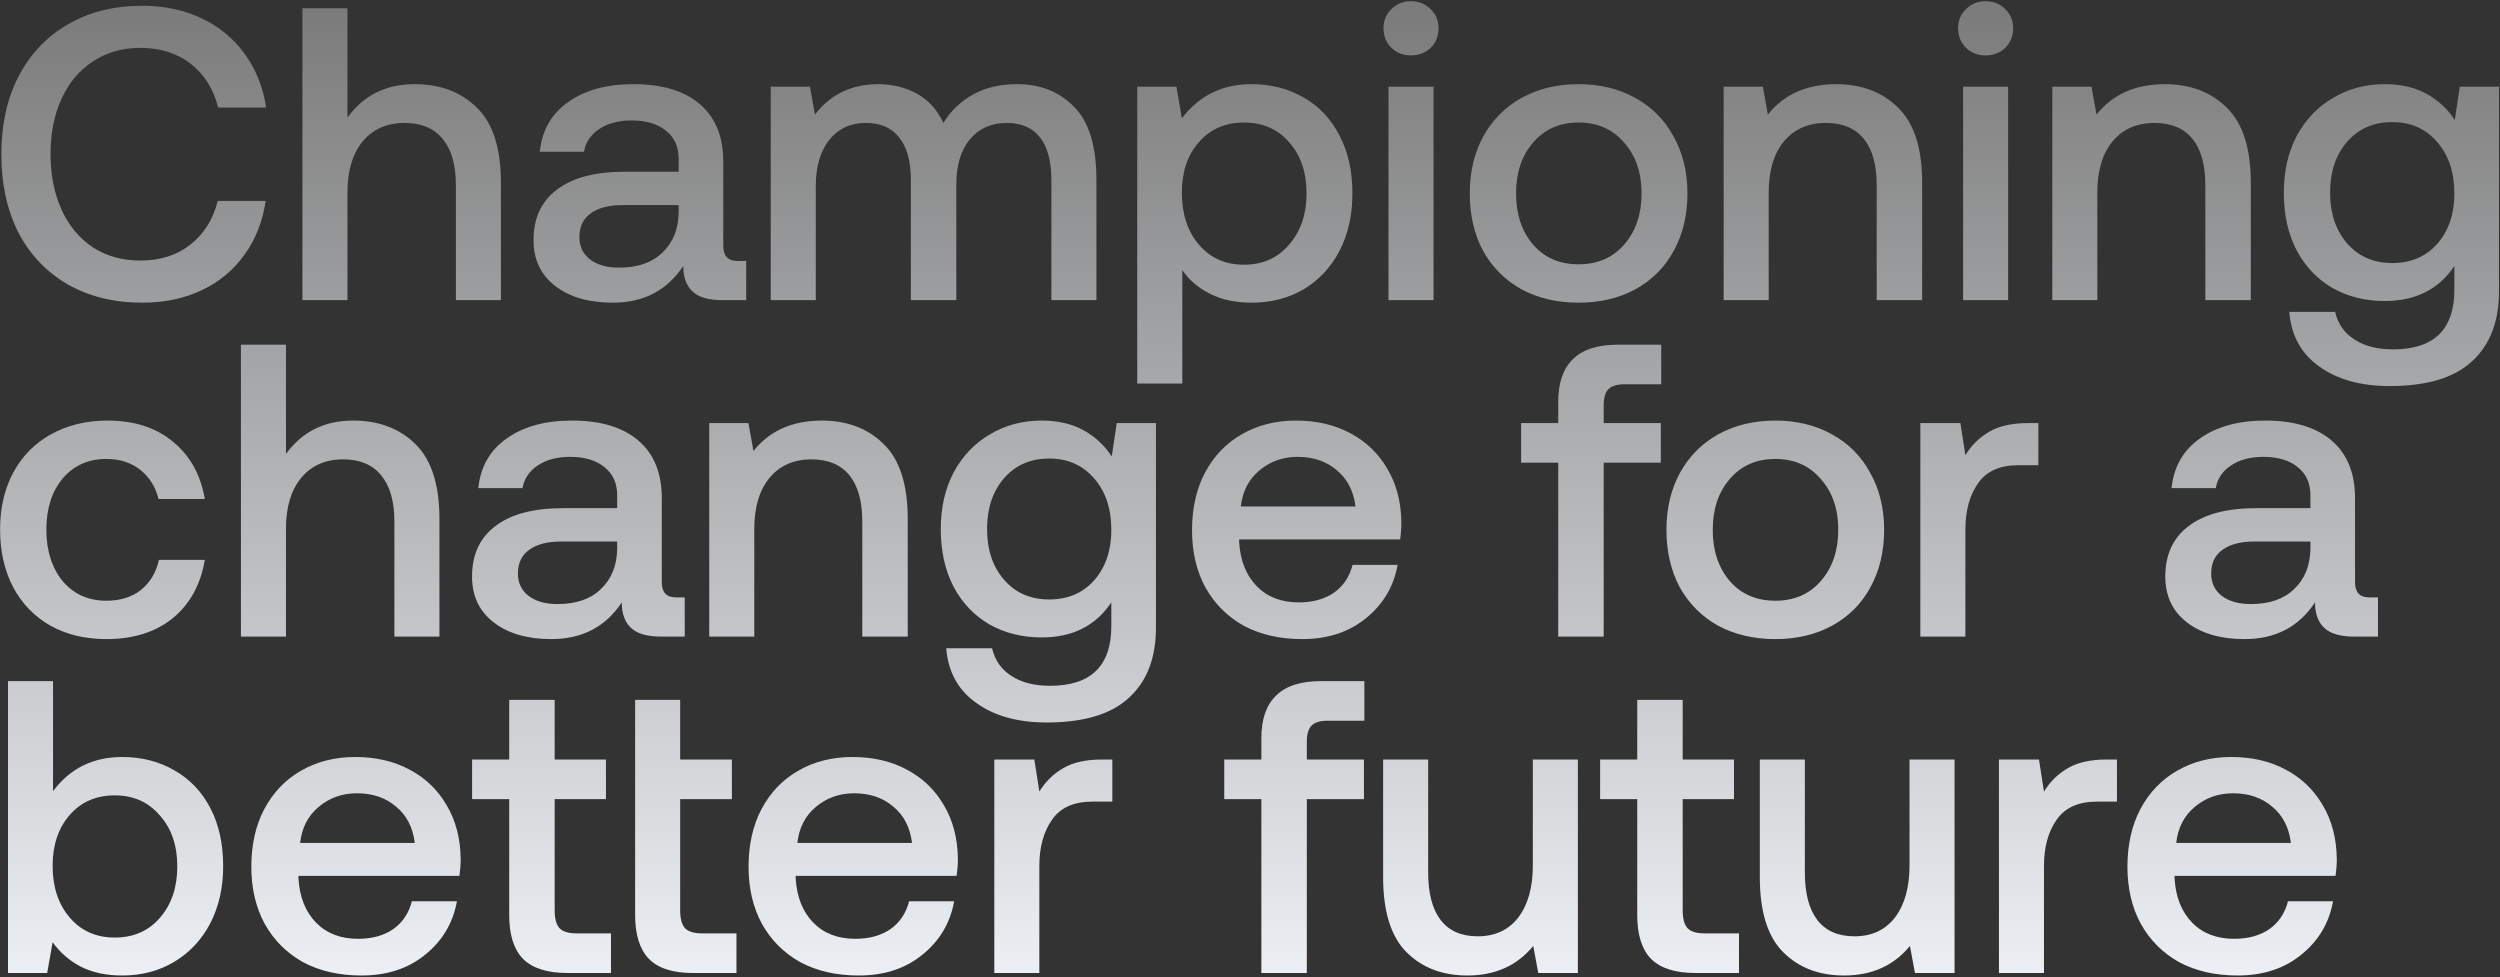 <svg xmlns="http://www.w3.org/2000/svg" width="1241" height="485" viewBox="0 0 1241 485" fill="none"><rect x="0" y="0" width="1241" height="485" fill="#333333" stroke="none"/><path d="M0.659 76.55C0.659 61.922 3.488 49.088 9.146 38.048C14.942 26.87 23.084 18.245 33.572 12.173C44.198 5.963 56.549 2.858 70.625 2.858C81.527 2.858 91.325 4.928 100.019 9.068C108.851 13.208 116.027 19.142 121.547 26.87C127.067 34.46 130.586 43.292 132.104 53.366H108.299C105.953 44.12 101.399 36.875 94.637 31.631C87.875 26.387 79.526 23.765 69.59 23.765C60.62 23.765 52.754 26.042 45.992 30.596C39.23 35.012 34.055 41.222 30.467 49.226C26.879 57.092 25.085 66.2 25.085 76.55C25.085 86.762 26.879 95.87 30.467 103.874C34.055 111.878 39.23 118.157 45.992 122.711C52.754 127.127 60.62 129.335 69.59 129.335C79.526 129.335 87.806 126.713 94.43 121.469C101.192 116.225 105.746 108.98 108.092 99.734H131.897C130.379 109.946 126.86 118.847 121.34 126.437C115.958 134.027 108.92 139.892 100.226 144.032C91.532 148.172 81.665 150.242 70.625 150.242C56.549 150.242 44.198 147.206 33.572 141.134C23.084 135.062 14.942 126.506 9.146 115.466C3.488 104.288 0.659 91.316 0.659 76.55ZM205.807 41.774C218.503 41.774 228.784 45.638 236.65 53.366C244.654 61.094 248.656 73.514 248.656 90.626V149H226.3V91.868C226.3 81.794 224.092 74.135 219.676 68.891C215.398 63.647 209.119 61.025 200.839 61.025C192.007 61.025 185.038 64.13 179.932 70.34C174.964 76.412 172.48 84.761 172.48 95.387V149H150.124V4.1H172.48V58.334C180.484 47.294 191.593 41.774 205.807 41.774ZM370.418 129.542V149H358.619C351.719 149 346.751 147.551 343.715 144.653C340.679 141.755 339.161 137.546 339.161 132.026C331.157 144.17 319.496 150.242 304.178 150.242C292.31 150.242 282.788 147.482 275.612 141.962C268.436 136.442 264.848 128.852 264.848 119.192C264.848 108.29 268.712 99.941 276.44 94.145C284.168 88.211 295.415 85.244 310.181 85.244H336.884V78.827C336.884 72.893 334.814 68.27 330.674 64.958C326.534 61.508 320.807 59.783 313.493 59.783C307.007 59.783 301.625 61.232 297.347 64.13C293.207 66.89 290.723 70.616 289.895 75.308H267.953C269.057 64.682 273.749 56.471 282.029 50.675C290.309 44.741 301.142 41.774 314.528 41.774C328.742 41.774 339.713 45.086 347.441 51.71C355.169 58.334 359.033 67.856 359.033 80.276V122.09C359.033 127.058 361.379 129.542 366.071 129.542H370.418ZM336.884 101.804H309.146C302.246 101.804 296.933 103.184 293.207 105.944C289.481 108.566 287.618 112.499 287.618 117.743C287.618 122.297 289.343 125.954 292.793 128.714C296.381 131.474 301.211 132.854 307.283 132.854C316.529 132.854 323.705 130.37 328.811 125.402C334.055 120.434 336.746 113.81 336.884 105.53V101.804ZM504.932 41.774C516.524 41.774 525.977 45.569 533.291 53.159C540.605 60.611 544.262 72.617 544.262 89.177V149H521.906V89.384C521.906 80.138 520.043 73.1 516.317 68.27C512.591 63.44 507.071 61.025 499.757 61.025C492.029 61.025 485.888 63.785 481.334 69.305C476.918 74.687 474.71 82.139 474.71 91.661V149H452.147V89.384C452.147 80 450.215 72.962 446.351 68.27C442.625 63.44 437.105 61.025 429.791 61.025C422.201 61.025 416.129 63.854 411.575 69.512C407.159 75.17 404.951 82.76 404.951 92.282V149H382.595V43.016H402.053L404.537 56.885C412.127 46.949 422.477 41.912 435.587 41.774C443.039 41.774 449.594 43.361 455.252 46.535C460.91 49.709 465.257 54.539 468.293 61.025C472.019 54.953 476.918 50.261 482.99 46.949C489.062 43.499 496.376 41.774 504.932 41.774ZM621.247 41.774C630.907 41.774 639.532 43.982 647.122 48.398C654.712 52.676 660.646 58.955 664.924 67.235C669.202 75.377 671.341 84.968 671.341 96.008C671.341 106.772 669.202 116.294 664.924 124.574C660.646 132.716 654.712 139.064 647.122 143.618C639.532 148.034 630.907 150.242 621.247 150.242C613.381 150.242 606.55 148.793 600.754 145.895C594.958 142.997 590.335 139.064 586.885 134.096V190.4H564.529V43.016H583.987L586.678 58.748C595.234 47.432 606.757 41.774 621.247 41.774ZM617.521 131.405C626.767 131.405 634.219 128.093 639.877 121.469C645.673 114.845 648.571 106.358 648.571 96.008C648.571 85.52 645.673 77.033 639.877 70.547C634.219 64.061 626.767 60.818 617.521 60.818C608.275 60.818 600.823 64.061 595.165 70.547C589.507 76.895 586.678 85.244 586.678 95.594C586.678 106.22 589.507 114.845 595.165 121.469C600.823 128.093 608.275 131.405 617.521 131.405ZM700.432 0.581C704.296 0.581 707.539 1.892 710.161 4.514C712.783 6.998 714.094 10.172 714.094 14.036C714.094 17.9 712.783 21.143 710.161 23.765C707.539 26.249 704.296 27.491 700.432 27.491C696.568 27.491 693.325 26.249 690.703 23.765C688.081 21.143 686.77 17.9 686.77 14.036C686.77 10.172 688.081 6.998 690.703 4.514C693.325 1.892 696.568 0.581 700.432 0.581ZM689.254 43.016H711.61V149H689.254V43.016ZM783.619 150.242C772.993 150.242 763.54 148.034 755.26 143.618C747.118 139.064 740.77 132.716 736.216 124.574C731.8 116.294 729.592 106.772 729.592 96.008C729.592 85.382 731.8 75.998 736.216 67.856C740.77 59.576 747.118 53.159 755.26 48.605C763.54 44.051 772.993 41.774 783.619 41.774C794.245 41.774 803.629 44.051 811.771 48.605C820.051 53.159 826.399 59.576 830.815 67.856C835.369 75.998 837.646 85.382 837.646 96.008C837.646 106.772 835.369 116.294 830.815 124.574C826.399 132.716 820.051 139.064 811.771 143.618C803.629 148.034 794.245 150.242 783.619 150.242ZM783.619 131.198C793.003 131.198 800.524 127.955 806.182 121.469C811.978 114.845 814.876 106.358 814.876 96.008C814.876 85.658 811.978 77.24 806.182 70.754C800.524 64.13 793.003 60.818 783.619 60.818C774.235 60.818 766.714 64.13 761.056 70.754C755.398 77.24 752.569 85.658 752.569 96.008C752.569 106.358 755.398 114.845 761.056 121.469C766.714 127.955 774.235 131.198 783.619 131.198ZM911.512 41.774C924.07 41.774 934.282 45.638 942.148 53.366C950.152 61.094 954.154 73.514 954.154 90.626V149H931.591V91.868C931.591 81.794 929.452 74.135 925.174 68.891C920.896 63.647 914.617 61.025 906.337 61.025C897.505 61.025 890.536 64.13 885.43 70.34C880.462 76.412 877.978 84.83 877.978 95.594V149H855.622V43.016H875.08L877.564 56.885C885.568 46.811 896.884 41.774 911.512 41.774ZM985.664 0.581C989.528 0.581 992.771 1.892 995.393 4.514C998.015 6.998 999.326 10.172 999.326 14.036C999.326 17.9 998.015 21.143 995.393 23.765C992.771 26.249 989.528 27.491 985.664 27.491C981.8 27.491 978.557 26.249 975.935 23.765C973.313 21.143 972.002 17.9 972.002 14.036C972.002 10.172 973.313 6.998 975.935 4.514C978.557 1.892 981.8 0.581 985.664 0.581ZM974.486 43.016H996.842V149H974.486V43.016ZM1074.65 41.774C1087.2 41.774 1097.42 45.638 1105.28 53.366C1113.29 61.094 1117.29 73.514 1117.29 90.626V149H1094.73V91.868C1094.73 81.794 1092.59 74.135 1088.31 68.891C1084.03 63.647 1077.75 61.025 1069.47 61.025C1060.64 61.025 1053.67 64.13 1048.56 70.34C1043.6 76.412 1041.11 84.83 1041.11 95.594V149H1018.76V43.016H1038.21L1040.7 56.885C1048.7 46.811 1060.02 41.774 1074.65 41.774ZM1240.5 43.016V144.653C1240.5 159.557 1236.08 171.08 1227.25 179.222C1218.42 187.502 1204.76 191.642 1186.26 191.642C1171.91 191.642 1160.25 188.399 1151.28 181.913C1142.31 175.565 1137.34 166.526 1136.38 154.796H1159.15C1160.53 160.73 1163.7 165.284 1168.67 168.458C1173.64 171.77 1180.05 173.426 1187.92 173.426C1208.21 173.426 1218.35 163.559 1218.35 143.825V132.026C1210.62 143.618 1199.1 149.414 1183.78 149.414C1174.12 149.414 1165.5 147.275 1157.91 142.997C1150.32 138.581 1144.38 132.371 1140.1 124.367C1135.83 116.225 1133.69 106.634 1133.69 95.594C1133.69 84.968 1135.83 75.584 1140.1 67.442C1144.52 59.3 1150.52 53.021 1158.11 48.605C1165.7 44.051 1174.26 41.774 1183.78 41.774C1191.78 41.774 1198.68 43.361 1204.48 46.535C1210.28 49.709 1214.97 54.056 1218.56 59.576L1221.04 43.016H1240.5ZM1187.51 130.577C1196.75 130.577 1204.2 127.403 1209.86 121.055C1215.52 114.569 1218.35 106.22 1218.35 96.008C1218.35 85.52 1215.52 77.033 1209.86 70.547C1204.2 63.923 1196.75 60.611 1187.51 60.611C1178.26 60.611 1170.81 63.854 1165.15 70.34C1159.49 76.826 1156.66 85.244 1156.66 95.594C1156.66 105.944 1159.49 114.362 1165.15 120.848C1170.81 127.334 1178.26 130.577 1187.51 130.577ZM101.675 277.912C99.605 290.194 94.292 299.854 85.736 306.892C77.18 313.792 66.209 317.242 52.823 317.242C42.335 317.242 33.089 315.034 25.085 310.618C17.081 306.064 10.871 299.647 6.455 291.367C2.177 283.087 0.038 273.565 0.038 262.801C0.038 252.037 2.246 242.584 6.662 234.442C11.078 226.3 17.288 220.021 25.292 215.605C33.434 211.051 42.818 208.774 53.444 208.774C66.692 208.774 77.525 212.293 85.943 219.331C94.361 226.231 99.605 235.684 101.675 247.69H78.698C77.18 241.618 74.144 236.788 69.59 233.2C65.036 229.612 59.447 227.818 52.823 227.818C43.853 227.818 36.608 231.061 31.088 237.547C25.706 244.033 23.015 252.451 23.015 262.801C23.015 273.289 25.706 281.845 31.088 288.469C36.608 294.955 43.853 298.198 52.823 298.198C59.723 298.198 65.45 296.404 70.004 292.816C74.558 289.09 77.525 284.122 78.905 277.912H101.675ZM175.283 208.774C187.979 208.774 198.26 212.638 206.126 220.366C214.13 228.094 218.132 240.514 218.132 257.626V316H195.776V258.868C195.776 248.794 193.568 241.135 189.152 235.891C184.874 230.647 178.595 228.025 170.315 228.025C161.483 228.025 154.514 231.13 149.408 237.34C144.44 243.412 141.956 251.761 141.956 262.387V316H119.6V171.1H141.956V225.334C149.96 214.294 161.069 208.774 175.283 208.774ZM339.893 296.542V316H328.094C321.194 316 316.226 314.551 313.19 311.653C310.154 308.755 308.636 304.546 308.636 299.026C300.632 311.17 288.971 317.242 273.653 317.242C261.785 317.242 252.263 314.482 245.087 308.962C237.911 303.442 234.323 295.852 234.323 286.192C234.323 275.29 238.187 266.941 245.915 261.145C253.643 255.211 264.89 252.244 279.656 252.244H306.359V245.827C306.359 239.893 304.289 235.27 300.149 231.958C296.009 228.508 290.282 226.783 282.968 226.783C276.482 226.783 271.1 228.232 266.822 231.13C262.682 233.89 260.198 237.616 259.37 242.308H237.428C238.532 231.682 243.224 223.471 251.504 217.675C259.784 211.741 270.617 208.774 284.003 208.774C298.217 208.774 309.188 212.086 316.916 218.71C324.644 225.334 328.508 234.856 328.508 247.276V289.09C328.508 294.058 330.854 296.542 335.546 296.542H339.893ZM306.359 268.804H278.621C271.721 268.804 266.408 270.184 262.682 272.944C258.956 275.566 257.093 279.499 257.093 284.743C257.093 289.297 258.818 292.954 262.268 295.714C265.856 298.474 270.686 299.854 276.758 299.854C286.004 299.854 293.18 297.37 298.286 292.402C303.53 287.434 306.221 280.81 306.359 272.53V268.804ZM407.961 208.774C420.519 208.774 430.731 212.638 438.597 220.366C446.601 228.094 450.603 240.514 450.603 257.626V316H428.04V258.868C428.04 248.794 425.901 241.135 421.623 235.891C417.345 230.647 411.066 228.025 402.786 228.025C393.954 228.025 386.985 231.13 381.879 237.34C376.911 243.412 374.427 251.83 374.427 262.594V316H352.071V210.016H371.529L374.013 223.885C382.017 213.811 393.333 208.774 407.961 208.774ZM573.813 210.016V311.653C573.813 326.557 569.397 338.08 560.565 346.222C551.733 354.502 538.071 358.642 519.579 358.642C505.227 358.642 493.566 355.399 484.596 348.913C475.626 342.565 470.658 333.526 469.692 321.796H492.462C493.842 327.73 497.016 332.284 501.984 335.458C506.952 338.77 513.369 340.426 521.235 340.426C541.521 340.426 551.664 330.559 551.664 310.825V299.026C543.936 310.618 532.413 316.414 517.095 316.414C507.435 316.414 498.81 314.275 491.22 309.997C483.63 305.581 477.696 299.371 473.418 291.367C469.14 283.225 467.001 273.634 467.001 262.594C467.001 251.968 469.14 242.584 473.418 234.442C477.834 226.3 483.837 220.021 491.427 215.605C499.017 211.051 507.573 208.774 517.095 208.774C525.099 208.774 531.999 210.361 537.795 213.535C543.591 216.709 548.283 221.056 551.871 226.576L554.355 210.016H573.813ZM520.821 297.577C530.067 297.577 537.519 294.403 543.177 288.055C548.835 281.569 551.664 273.22 551.664 263.008C551.664 252.52 548.835 244.033 543.177 237.547C537.519 230.923 530.067 227.611 520.821 227.611C511.575 227.611 504.123 230.854 498.465 237.34C492.807 243.826 489.978 252.244 489.978 262.594C489.978 272.944 492.807 281.362 498.465 287.848C504.123 294.334 511.575 297.577 520.821 297.577ZM591.726 263.215C591.726 252.313 593.865 242.791 598.143 234.649C602.559 226.369 608.631 220.021 616.359 215.605C624.225 211.051 633.195 208.774 643.269 208.774C653.481 208.774 662.451 210.844 670.179 214.984C678.045 219.124 684.186 224.989 688.602 232.579C693.156 240.169 695.502 249.07 695.64 259.282C695.64 262.042 695.433 264.871 695.019 267.769H615.117V269.011C615.669 278.257 618.567 285.571 623.811 290.953C629.055 296.335 636.024 299.026 644.718 299.026C651.618 299.026 657.414 297.439 662.106 294.265C666.798 290.953 669.903 286.33 671.421 280.396H693.777C691.845 291.16 686.601 299.992 678.045 306.892C669.627 313.792 659.07 317.242 646.374 317.242C635.334 317.242 625.674 315.034 617.394 310.618C609.252 306.064 602.904 299.716 598.35 291.574C593.934 283.432 591.726 273.979 591.726 263.215ZM672.87 251.416C671.904 243.688 668.799 237.685 663.555 233.407C658.449 228.991 651.963 226.783 644.097 226.783C636.783 226.783 630.435 229.06 625.053 233.614C619.809 238.03 616.773 243.964 615.945 251.416H672.87ZM773.508 210.016V199.459C773.508 190.075 775.923 183.037 780.753 178.345C785.583 173.515 793.035 171.1 803.109 171.1H824.637V190.765H806.214C802.626 190.765 800.004 191.593 798.348 193.249C796.83 194.905 796.071 197.527 796.071 201.115V210.016H824.43V229.681H796.071V316H773.508V229.681H755.085V210.016H773.508ZM881.256 317.242C870.63 317.242 861.177 315.034 852.897 310.618C844.755 306.064 838.407 299.716 833.853 291.574C829.437 283.294 827.229 273.772 827.229 263.008C827.229 252.382 829.437 242.998 833.853 234.856C838.407 226.576 844.755 220.159 852.897 215.605C861.177 211.051 870.63 208.774 881.256 208.774C891.882 208.774 901.266 211.051 909.408 215.605C917.688 220.159 924.036 226.576 928.452 234.856C933.006 242.998 935.283 252.382 935.283 263.008C935.283 273.772 933.006 283.294 928.452 291.574C924.036 299.716 917.688 306.064 909.408 310.618C901.266 315.034 891.882 317.242 881.256 317.242ZM881.256 298.198C890.64 298.198 898.161 294.955 903.819 288.469C909.615 281.845 912.513 273.358 912.513 263.008C912.513 252.658 909.615 244.24 903.819 237.754C898.161 231.13 890.64 227.818 881.256 227.818C871.872 227.818 864.351 231.13 858.693 237.754C853.035 244.24 850.206 252.658 850.206 263.008C850.206 273.358 853.035 281.845 858.693 288.469C864.351 294.955 871.872 298.198 881.256 298.198ZM1011.84 210.016V230.923H1001.91C992.659 230.923 985.966 233.959 981.826 240.031C977.686 245.965 975.616 253.555 975.616 262.801V316H953.26V210.016H973.132L975.616 225.955C978.652 220.987 982.585 217.123 987.415 214.363C992.245 211.465 998.731 210.016 1006.87 210.016H1011.84ZM1180.43 296.542V316H1168.63C1161.73 316 1156.76 314.551 1153.72 311.653C1150.69 308.755 1149.17 304.546 1149.17 299.026C1141.17 311.17 1129.5 317.242 1114.19 317.242C1102.32 317.242 1092.8 314.482 1085.62 308.962C1078.44 303.442 1074.86 295.852 1074.86 286.192C1074.86 275.29 1078.72 266.941 1086.45 261.145C1094.18 255.211 1105.42 252.244 1120.19 252.244H1146.89V245.827C1146.89 239.893 1144.82 235.27 1140.68 231.958C1136.54 228.508 1130.82 226.783 1123.5 226.783C1117.02 226.783 1111.63 228.232 1107.36 231.13C1103.22 233.89 1100.73 237.616 1099.9 242.308H1077.96C1079.07 231.682 1083.76 223.471 1092.04 217.675C1100.32 211.741 1111.15 208.774 1124.54 208.774C1138.75 208.774 1149.72 212.086 1157.45 218.71C1165.18 225.334 1169.04 234.856 1169.04 247.276V289.09C1169.04 294.058 1171.39 296.542 1176.08 296.542H1180.43ZM1146.89 268.804H1119.15C1112.25 268.804 1106.94 270.184 1103.22 272.944C1099.49 275.566 1097.63 279.499 1097.63 284.743C1097.63 289.297 1099.35 292.954 1102.8 295.714C1106.39 298.474 1111.22 299.854 1117.29 299.854C1126.54 299.854 1133.71 297.37 1138.82 292.402C1144.06 287.434 1146.75 280.81 1146.89 272.53V268.804ZM60.689 375.774C70.349 375.774 78.974 377.982 86.564 382.398C94.154 386.676 100.088 392.886 104.366 401.028C108.644 409.17 110.783 418.83 110.783 430.008C110.783 440.634 108.644 450.087 104.366 458.367C100.088 466.509 94.154 472.857 86.564 477.411C78.974 481.965 70.349 484.242 60.689 484.242C52.823 484.242 45.992 482.793 40.196 479.895C34.4 476.859 29.708 472.788 26.12 467.682L23.429 483H3.971V338.1H26.327V392.748C34.745 381.432 46.199 375.774 60.689 375.774ZM56.963 465.405C66.209 465.405 73.661 462.162 79.319 455.676C85.115 449.052 88.013 440.496 88.013 430.008C88.013 419.658 85.115 411.24 79.319 404.754C73.661 398.13 66.209 394.818 56.963 394.818C47.717 394.818 40.265 398.061 34.607 404.547C28.949 411.033 26.12 419.451 26.12 429.801C26.12 440.289 28.949 448.845 34.607 455.469C40.265 462.093 47.717 465.405 56.963 465.405ZM124.764 430.215C124.764 419.313 126.903 409.791 131.181 401.649C135.597 393.369 141.669 387.021 149.397 382.605C157.263 378.051 166.233 375.774 176.307 375.774C186.519 375.774 195.489 377.844 203.217 381.984C211.083 386.124 217.224 391.989 221.64 399.579C226.194 407.169 228.54 416.07 228.678 426.282C228.678 429.042 228.471 431.871 228.057 434.769H148.155V436.011C148.707 445.257 151.605 452.571 156.849 457.953C162.093 463.335 169.062 466.026 177.756 466.026C184.656 466.026 190.452 464.439 195.144 461.265C199.836 457.953 202.941 453.33 204.459 447.396H226.815C224.883 458.16 219.639 466.992 211.083 473.892C202.665 480.792 192.108 484.242 179.412 484.242C168.372 484.242 158.712 482.034 150.432 477.618C142.29 473.064 135.942 466.716 131.388 458.574C126.972 450.432 124.764 440.979 124.764 430.215ZM205.908 418.416C204.942 410.688 201.837 404.685 196.593 400.407C191.487 395.991 185.001 393.783 177.135 393.783C169.821 393.783 163.473 396.06 158.091 400.614C152.847 405.03 149.811 410.964 148.983 418.416H205.908ZM252.774 396.681H234.351V377.016H252.774V347.415H275.337V377.016H300.798V396.681H275.337V451.95C275.337 456.09 276.165 459.057 277.821 460.851C279.477 462.507 282.306 463.335 286.308 463.335H303.282V483H281.754C271.68 483 264.297 480.654 259.605 475.962C255.051 471.27 252.774 464.025 252.774 454.227V396.681ZM315.28 347.415H337.636V377.016H363.304V396.681H337.636V451.95C337.636 456.09 338.464 459.057 340.12 460.851C341.776 462.507 344.605 463.335 348.607 463.335H365.581V483H344.053C333.979 483 326.665 480.654 322.111 475.962C317.557 471.27 315.28 464.025 315.28 454.227V347.415ZM371.587 430.215C371.587 419.313 373.726 409.791 378.004 401.649C382.42 393.369 388.492 387.021 396.22 382.605C404.086 378.051 413.056 375.774 423.13 375.774C433.342 375.774 442.312 377.844 450.04 381.984C457.906 386.124 464.047 391.989 468.463 399.579C473.017 407.169 475.363 416.07 475.501 426.282C475.501 429.042 475.294 431.871 474.88 434.769H394.978V436.011C395.53 445.257 398.428 452.571 403.672 457.953C408.916 463.335 415.885 466.026 424.579 466.026C431.479 466.026 437.275 464.439 441.967 461.265C446.659 457.953 449.764 453.33 451.282 447.396H473.638C471.706 458.16 466.462 466.992 457.906 473.892C449.488 480.792 438.931 484.242 426.235 484.242C415.195 484.242 405.535 482.034 397.255 477.618C389.113 473.064 382.765 466.716 378.211 458.574C373.795 450.432 371.587 440.979 371.587 430.215ZM452.731 418.416C451.765 410.688 448.66 404.685 443.416 400.407C438.31 395.991 431.824 393.783 423.958 393.783C416.644 393.783 410.296 396.06 404.914 400.614C399.67 405.03 396.634 410.964 395.806 418.416H452.731ZM552.156 377.016V397.923H542.22C532.974 397.923 526.281 400.959 522.141 407.031C518.001 412.965 515.931 420.555 515.931 429.801V483H493.575V377.016H513.447L515.931 392.955C518.967 387.987 522.9 384.123 527.73 381.363C532.56 378.465 539.046 377.016 547.188 377.016H552.156ZM626.142 377.016V366.459C626.142 357.075 628.557 350.037 633.387 345.345C638.217 340.515 645.669 338.1 655.743 338.1H677.271V357.765H658.848C655.26 357.765 652.638 358.593 650.982 360.249C649.464 361.905 648.705 364.527 648.705 368.115V377.016H677.064V396.681H648.705V483H626.142V396.681H607.719V377.016H626.142ZM783.256 377.016V483H763.591L761.107 469.545C753.103 479.343 742.201 484.242 728.401 484.242C715.981 484.242 705.907 480.378 698.179 472.65C690.451 464.922 686.587 452.502 686.587 435.39V377.016H708.943V433.113C708.943 443.463 711.013 451.329 715.153 456.711C719.293 462.093 725.434 464.784 733.576 464.784C742.132 464.784 748.825 461.679 753.655 455.469C758.485 449.121 760.9 440.496 760.9 429.594V377.016H783.256ZM812.725 396.681H794.302V377.016H812.725V347.415H835.288V377.016H860.749V396.681H835.288V451.95C835.288 456.09 836.116 459.057 837.772 460.851C839.428 462.507 842.257 463.335 846.259 463.335H863.233V483H841.705C831.631 483 824.248 480.654 819.556 475.962C815.002 471.27 812.725 464.025 812.725 454.227V396.681ZM970.244 377.016V483H950.579L948.095 469.545C940.091 479.343 929.189 484.242 915.389 484.242C902.969 484.242 892.895 480.378 885.167 472.65C877.439 464.922 873.575 452.502 873.575 435.39V377.016H895.931V433.113C895.931 443.463 898.001 451.329 902.141 456.711C906.281 462.093 912.422 464.784 920.564 464.784C929.12 464.784 935.813 461.679 940.643 455.469C945.473 449.121 947.888 440.496 947.888 429.594V377.016H970.244ZM1050.86 377.016V397.923H1040.92C1031.67 397.923 1024.98 400.959 1020.84 407.031C1016.7 412.965 1014.63 420.555 1014.63 429.801V483H992.275V377.016H1012.15L1014.63 392.955C1017.67 387.987 1021.6 384.123 1026.43 381.363C1031.26 378.465 1037.75 377.016 1045.89 377.016H1050.86ZM1056.06 430.215C1056.06 419.313 1058.2 409.791 1062.48 401.649C1066.89 393.369 1072.97 387.021 1080.69 382.605C1088.56 378.051 1097.53 375.774 1107.6 375.774C1117.82 375.774 1126.79 377.844 1134.51 381.984C1142.38 386.124 1148.52 391.989 1152.94 399.579C1157.49 407.169 1159.84 416.07 1159.98 426.282C1159.98 429.042 1159.77 431.871 1159.35 434.769H1079.45V436.011C1080 445.257 1082.9 452.571 1088.15 457.953C1093.39 463.335 1100.36 466.026 1109.05 466.026C1115.95 466.026 1121.75 464.439 1126.44 461.265C1131.13 457.953 1134.24 453.33 1135.76 447.396H1158.11C1156.18 458.16 1150.94 466.992 1142.38 473.892C1133.96 480.792 1123.41 484.242 1110.71 484.242C1099.67 484.242 1090.01 482.034 1081.73 477.618C1073.59 473.064 1067.24 466.716 1062.69 458.574C1058.27 450.432 1056.06 440.979 1056.06 430.215ZM1137.21 418.416C1136.24 410.688 1133.13 404.685 1127.89 400.407C1122.78 395.991 1116.3 393.783 1108.43 393.783C1101.12 393.783 1094.77 396.06 1089.39 400.614C1084.14 405.03 1081.11 410.964 1080.28 418.416H1137.21Z" fill="url(#paint0_linear_473_457)"></path><defs><linearGradient id="paint0_linear_473_457" x1="626.5" y1="-17" x2="626.5" y2="484" gradientUnits="userSpaceOnUse"><stop stop-color="#767676"></stop><stop offset="1" stop-color="#ECEFF3"></stop></linearGradient></defs></svg>